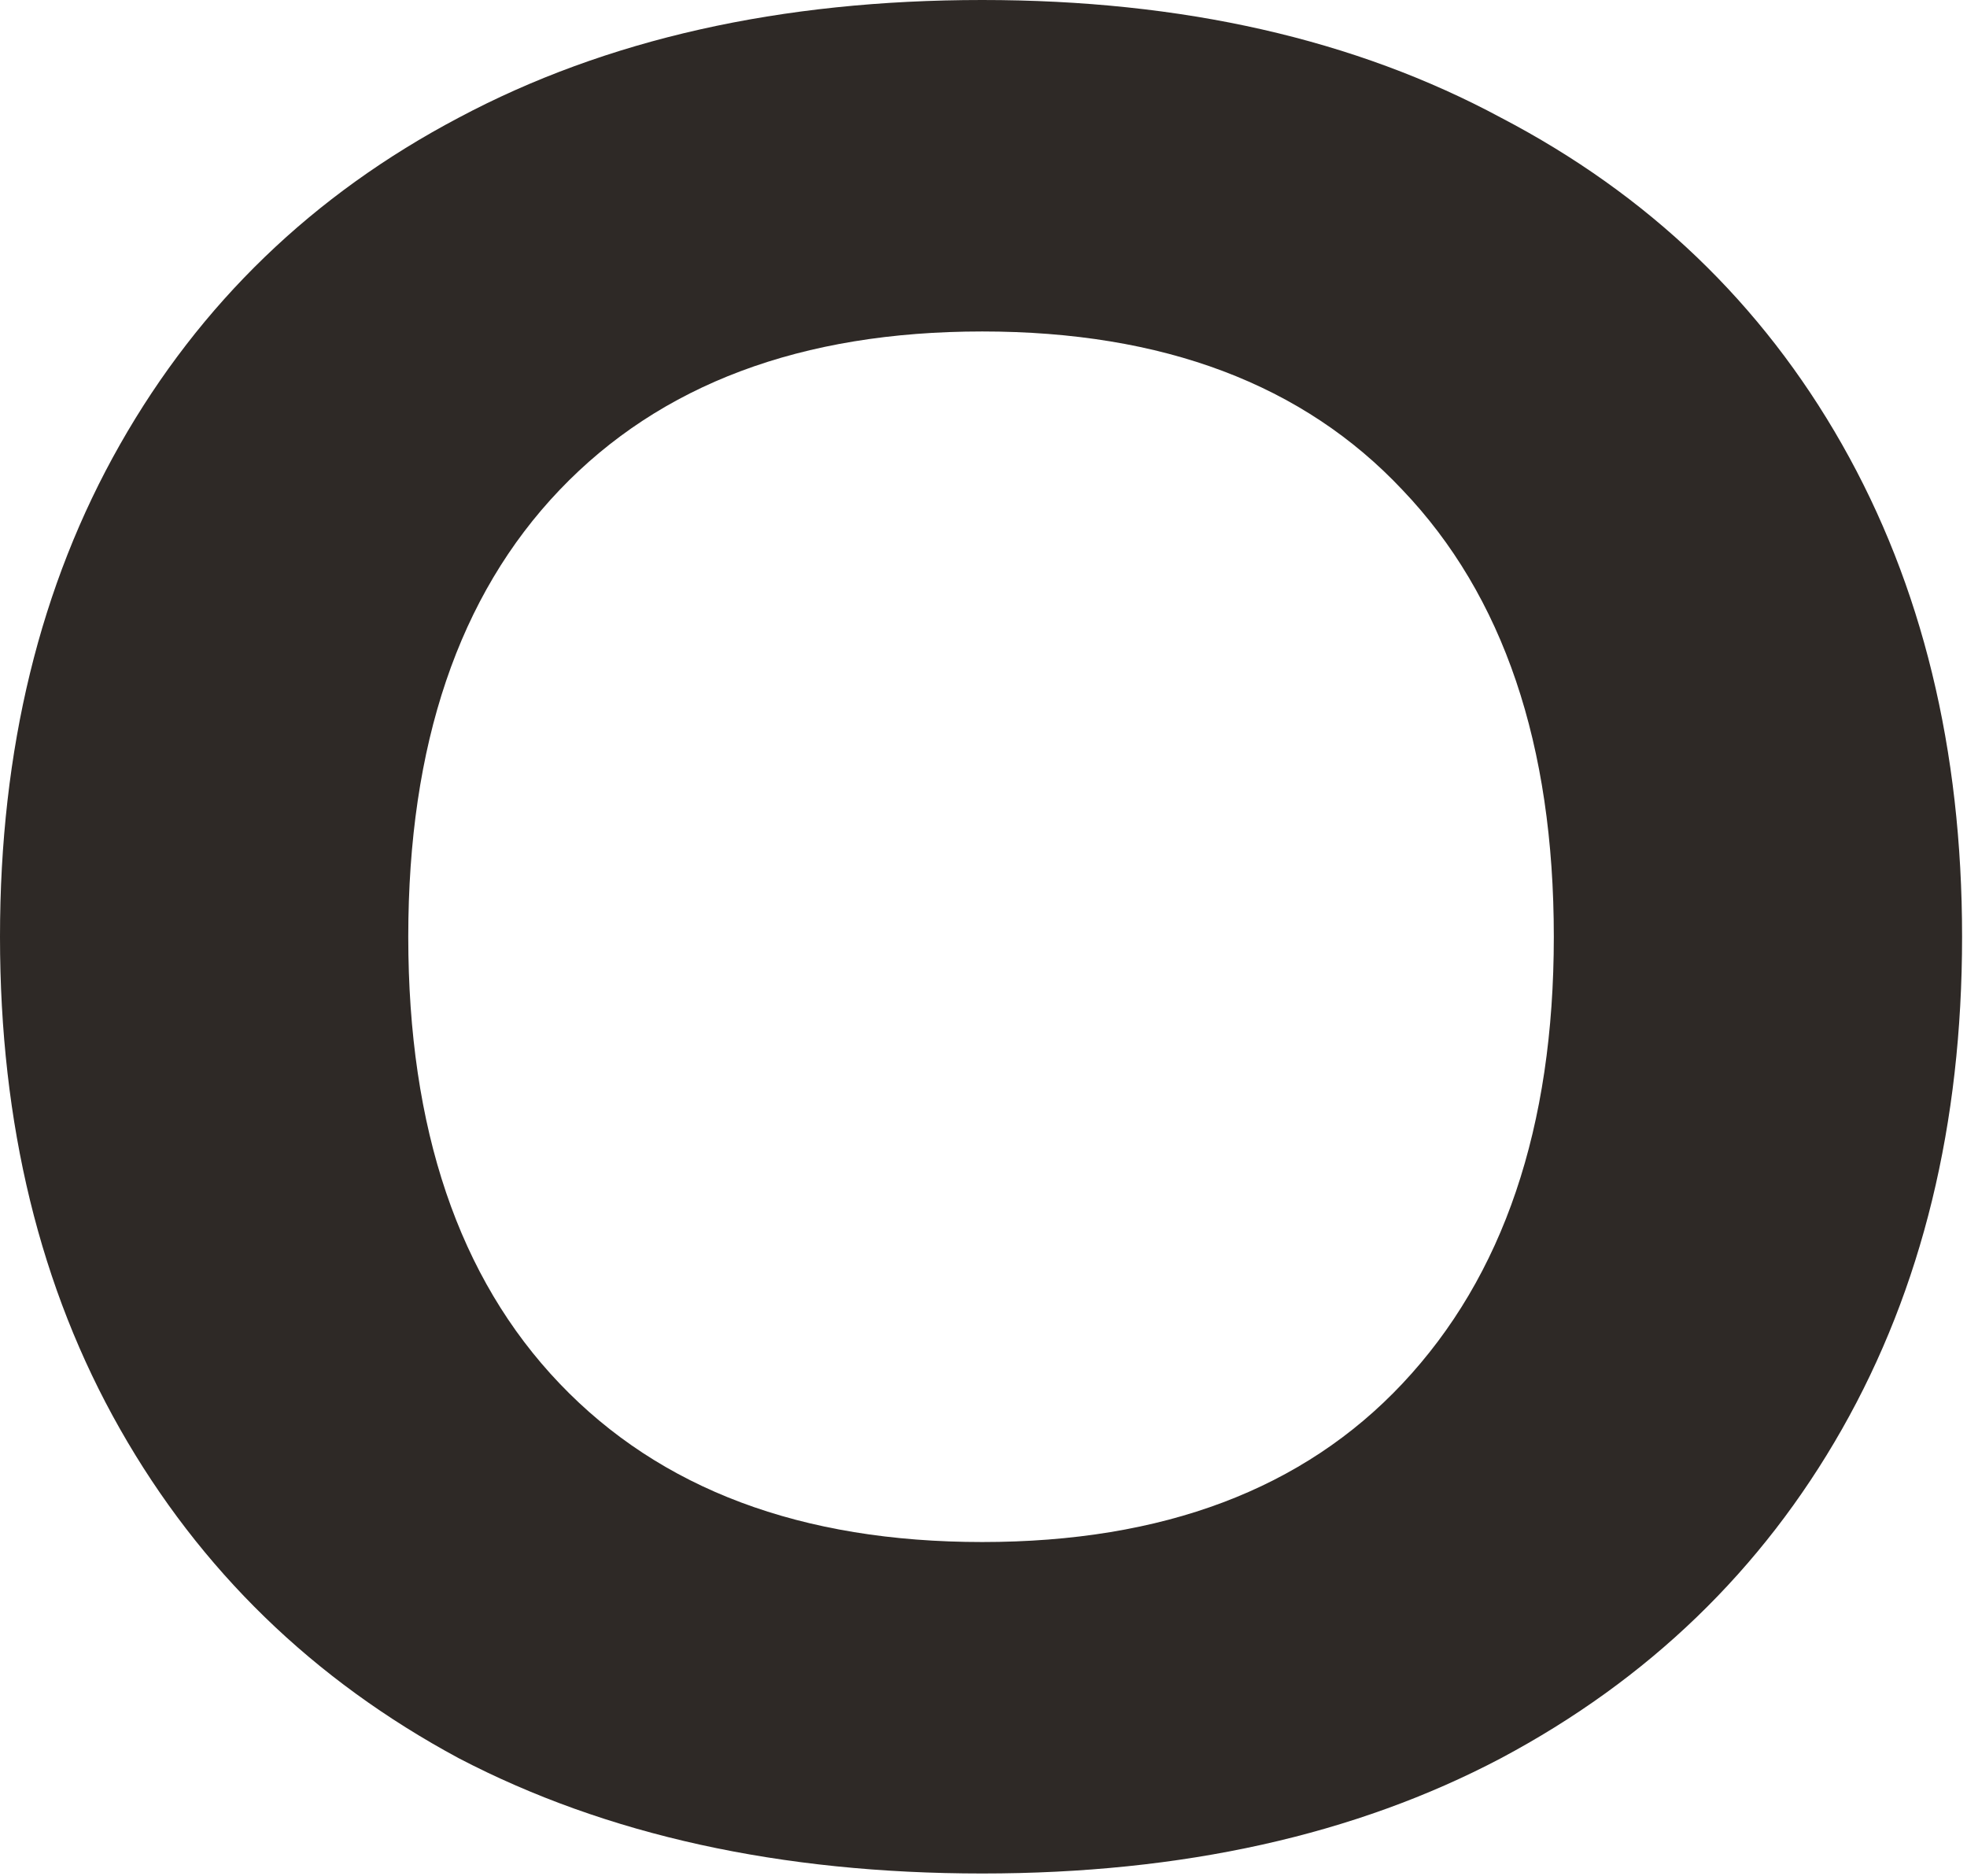 <svg width="172" height="164" viewBox="0 0 172 164" fill="none" xmlns="http://www.w3.org/2000/svg">
<path d="M85.89 163.8C68.25 163.8 52.99 160.44 40.11 153.72C27.37 146.86 17.5 137.27 10.5 124.95C3.5 112.63 -0 98.28 -0 81.9C-0 65.52 3.5 51.17 10.5 38.85C17.5 26.53 27.37 17.01 40.11 10.29C52.99 3.43 68.25 0 85.89 0C103.39 0 118.51 3.43 131.25 10.29C144.13 17.01 154.07 26.53 161.07 38.85C168.07 51.17 171.57 65.52 171.57 81.9C171.57 98.28 168.07 112.63 161.07 124.95C154.07 137.27 144.13 146.86 131.25 153.72C118.51 160.44 103.39 163.8 85.89 163.8ZM85.89 134.82C101.71 134.82 113.96 130.2 122.64 120.96C131.46 111.58 135.87 98.56 135.87 81.9C135.87 65.1 131.46 52.08 122.64 42.84C113.96 33.6 101.71 28.98 85.89 28.98C70.07 28.98 57.75 33.6 48.93 42.84C40.11 52.08 35.7 65.1 35.7 81.9C35.7 98.7 40.11 111.72 48.93 120.96C57.75 130.2 70.07 134.82 85.89 134.82Z" fill="#2E2926"/>
</svg>
